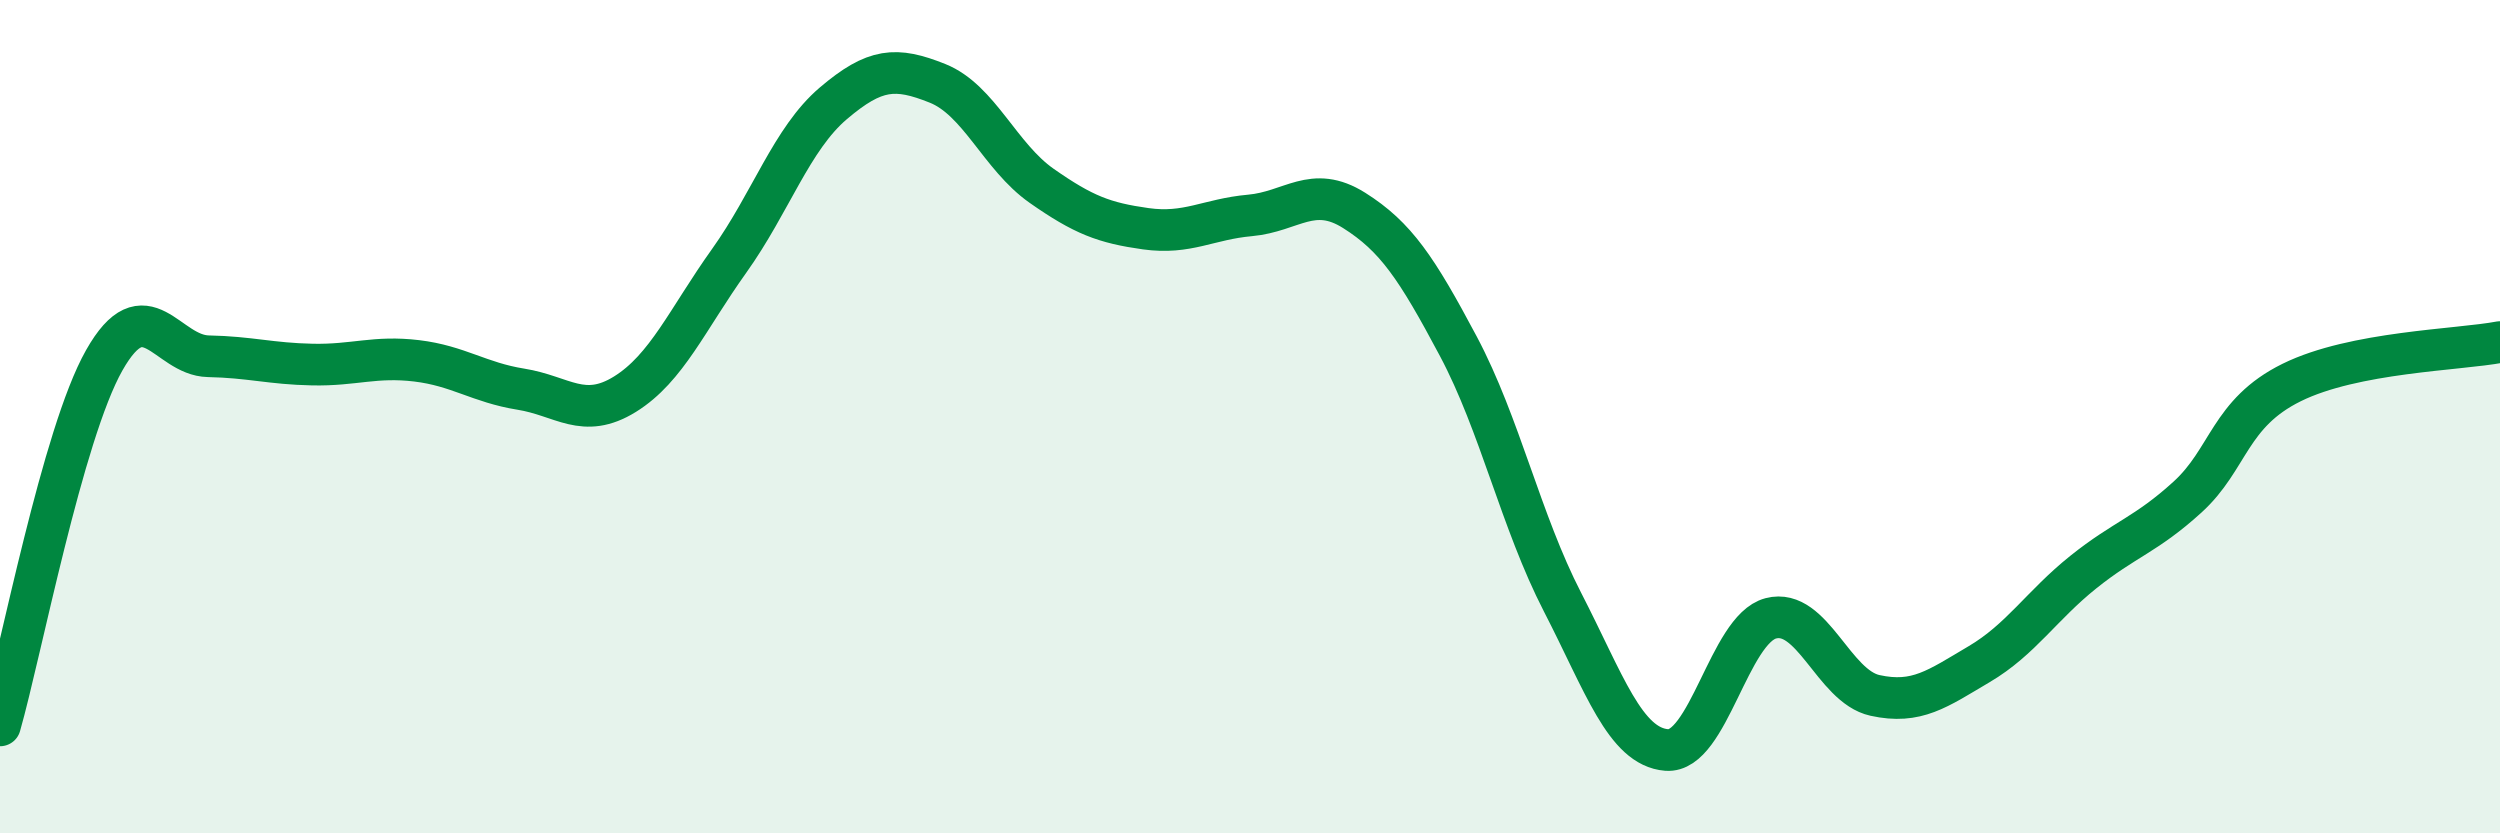 
    <svg width="60" height="20" viewBox="0 0 60 20" xmlns="http://www.w3.org/2000/svg">
      <path
        d="M 0,17.41 C 0.5,15.66 1.5,10.42 2.5,8.65 C 3.5,6.88 4,8.53 5,8.55 C 6,8.57 6.5,8.73 7.5,8.75 C 8.5,8.77 9,8.54 10,8.66 C 11,8.78 11.5,9.18 12.5,9.34 C 13.5,9.5 14,10.08 15,9.46 C 16,8.84 16.5,7.66 17.5,6.26 C 18.5,4.86 19,3.33 20,2.48 C 21,1.63 21.5,1.6 22.5,2 C 23.5,2.4 24,3.76 25,4.46 C 26,5.16 26.5,5.35 27.5,5.49 C 28.5,5.63 29,5.26 30,5.17 C 31,5.08 31.5,4.42 32.5,5.05 C 33.5,5.68 34,6.43 35,8.31 C 36,10.19 36.5,12.51 37.5,14.45 C 38.5,16.39 39,17.92 40,18 C 41,18.08 41.5,15.1 42.5,14.84 C 43.5,14.58 44,16.47 45,16.69 C 46,16.91 46.5,16.53 47.5,15.94 C 48.5,15.35 49,14.53 50,13.73 C 51,12.93 51.5,12.84 52.5,11.93 C 53.5,11.02 53.5,9.92 55,9.18 C 56.5,8.44 59,8.4 60,8.21L60 20L0 20Z"
        fill="#008740"
        opacity="0.1"
        stroke-linecap="round"
        stroke-linejoin="round"
      />
      <path
        d="M 0,17.41 C 0.5,15.66 1.5,10.42 2.5,8.65 C 3.5,6.88 4,8.53 5,8.55 C 6,8.57 6.5,8.73 7.5,8.75 C 8.5,8.77 9,8.54 10,8.66 C 11,8.78 11.5,9.18 12.5,9.34 C 13.5,9.5 14,10.08 15,9.46 C 16,8.84 16.5,7.66 17.5,6.26 C 18.5,4.86 19,3.33 20,2.48 C 21,1.63 21.5,1.6 22.5,2 C 23.5,2.4 24,3.76 25,4.46 C 26,5.16 26.5,5.35 27.5,5.49 C 28.5,5.63 29,5.26 30,5.17 C 31,5.08 31.5,4.42 32.5,5.05 C 33.5,5.68 34,6.43 35,8.31 C 36,10.19 36.5,12.51 37.5,14.45 C 38.5,16.39 39,17.92 40,18 C 41,18.08 41.5,15.1 42.5,14.84 C 43.5,14.58 44,16.47 45,16.69 C 46,16.91 46.5,16.53 47.5,15.94 C 48.5,15.35 49,14.53 50,13.73 C 51,12.93 51.5,12.84 52.5,11.93 C 53.5,11.02 53.5,9.92 55,9.18 C 56.5,8.44 59,8.4 60,8.21"
        stroke="#008740"
        stroke-width="1"
        fill="none"
        stroke-linecap="round"
        stroke-linejoin="round"
      />
    </svg>
  
